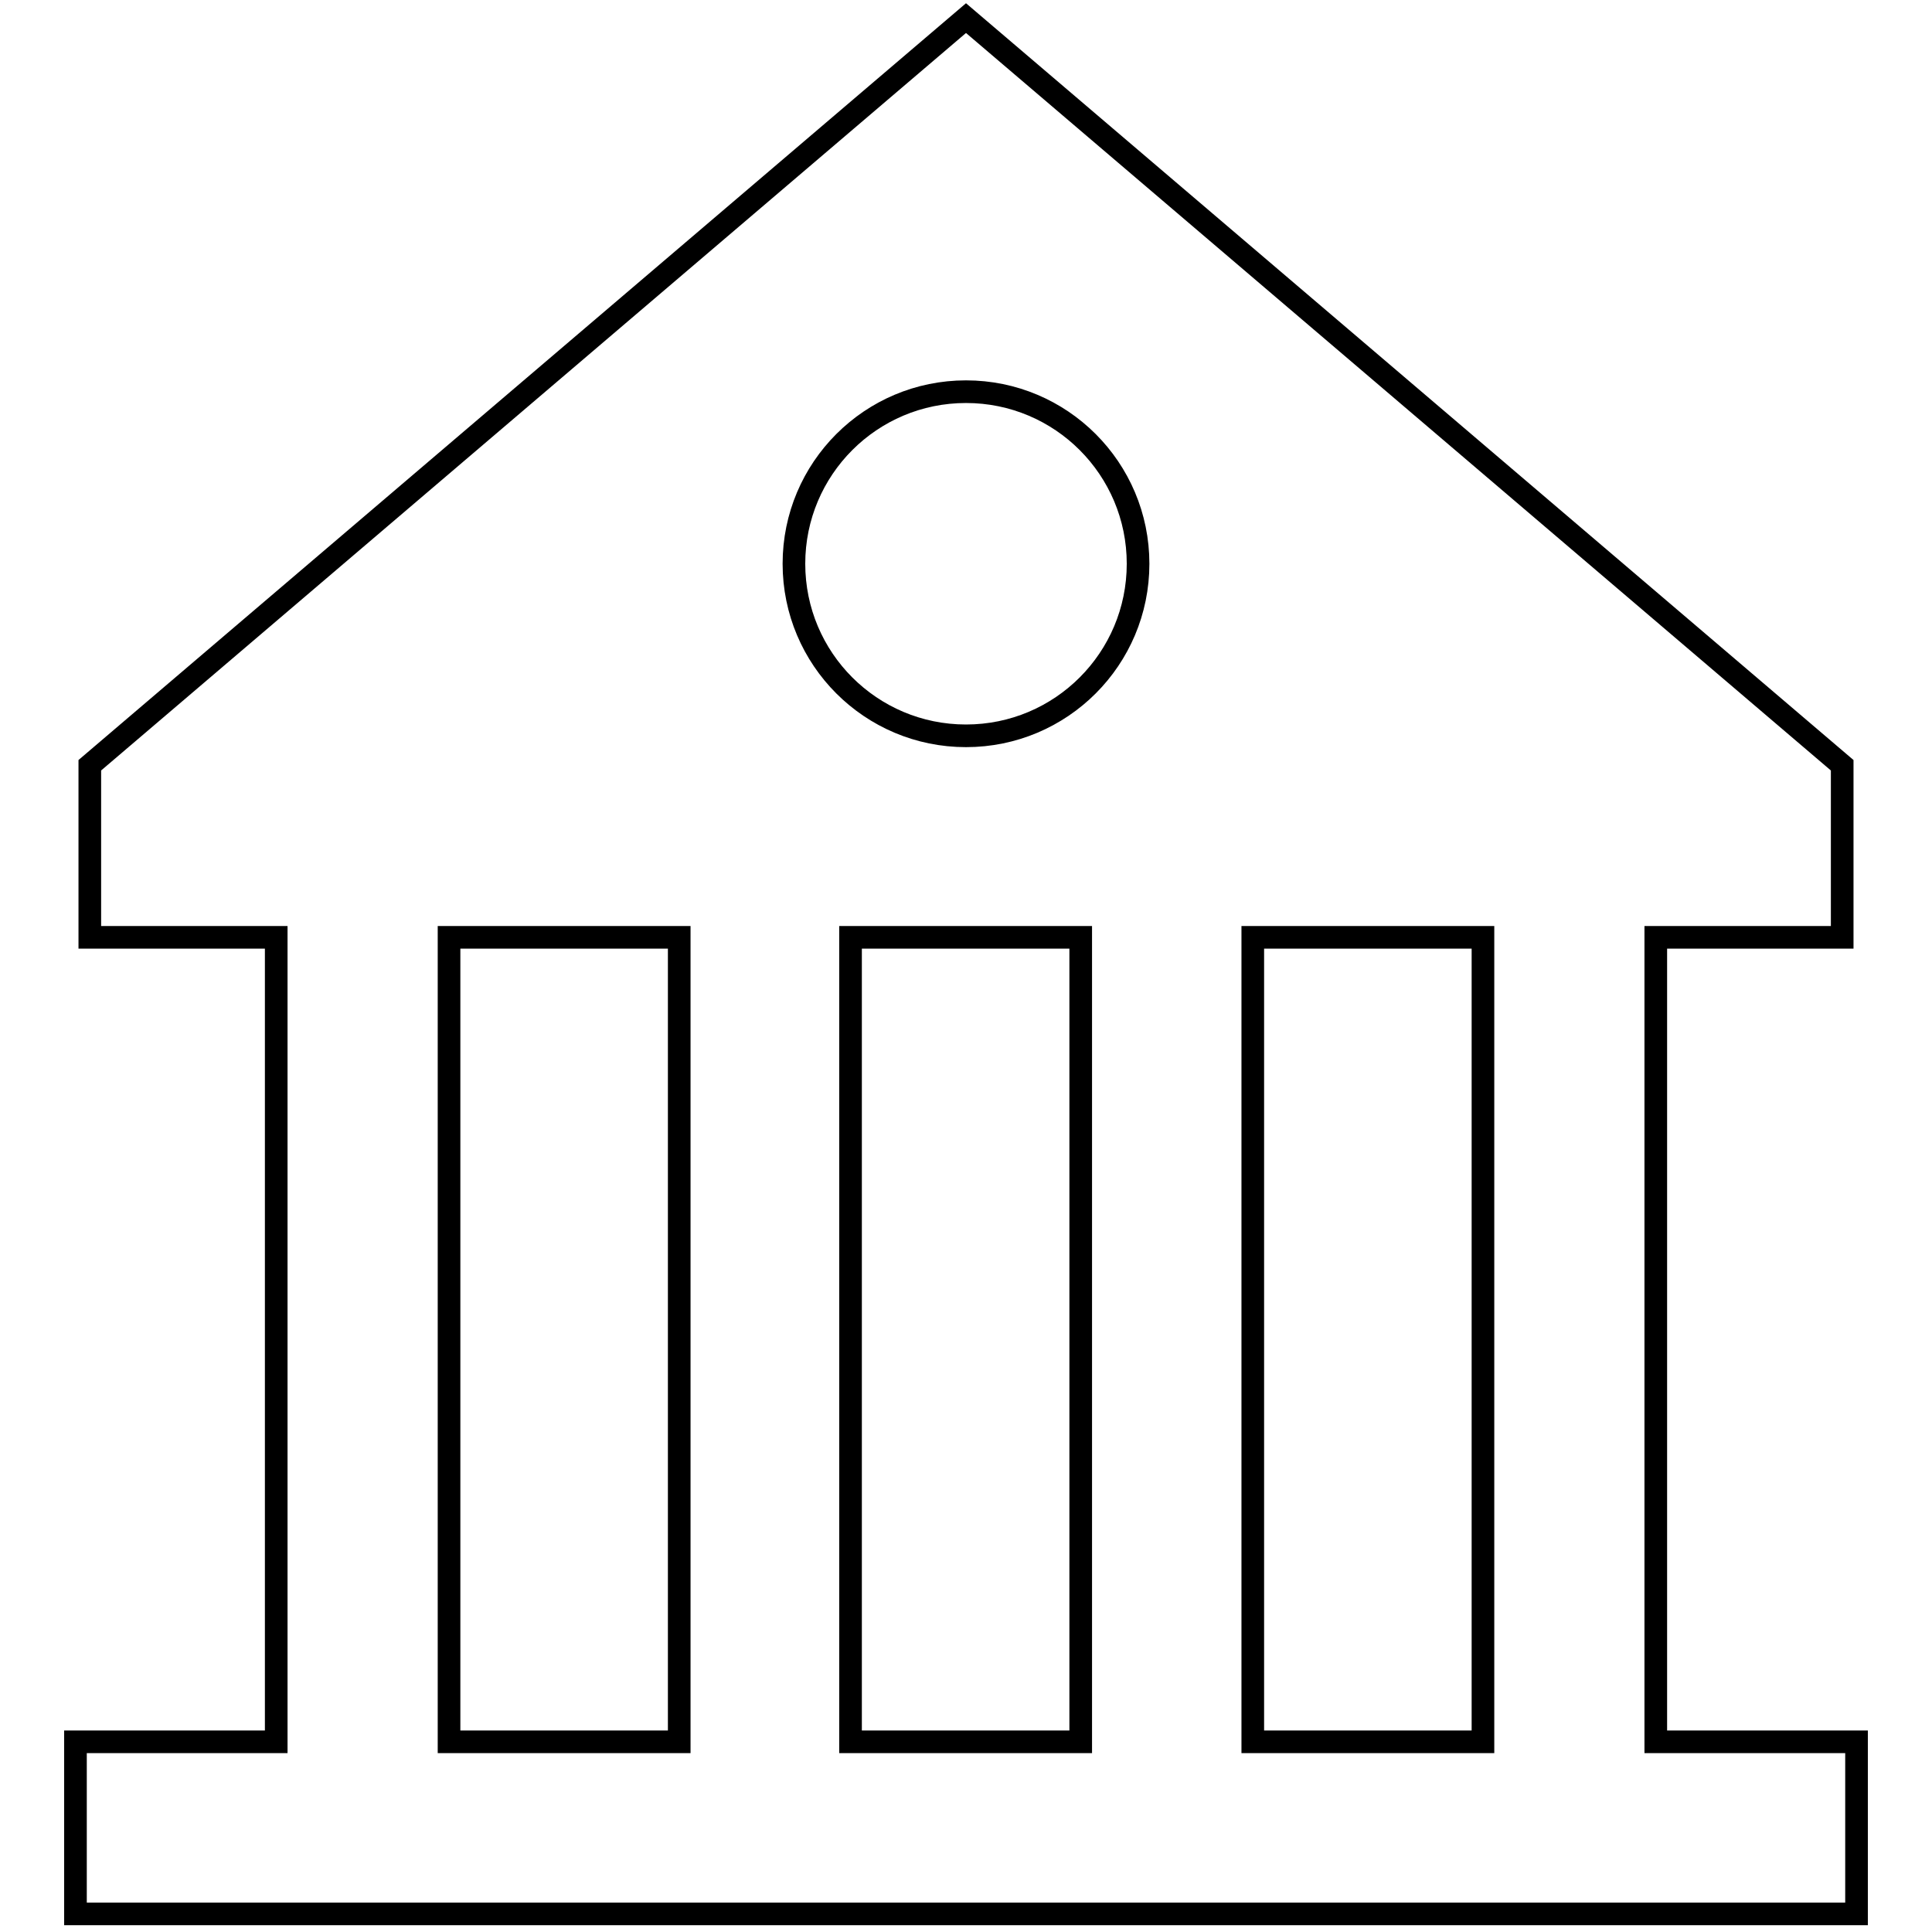<?xml version="1.0" encoding="utf-8"?>
<!-- Svg Vector Icons : http://www.onlinewebfonts.com/icon -->
<!DOCTYPE svg PUBLIC "-//W3C//DTD SVG 1.1//EN" "http://www.w3.org/Graphics/SVG/1.1/DTD/svg11.dtd">
<svg version="1.1" xmlns="http://www.w3.org/2000/svg" xmlns:xlink="http://www.w3.org/1999/xlink" x="0px" y="0px" viewBox="0 0 256 256" enable-background="new 0 0 256 256" xml:space="preserve">
<g> <path stroke-width="3" fill-opacity="0" stroke="#000000"  d="M219.4,230.8V124.2h24.7v-22.8L128,2.4l-116.1,99v22.8h24.7v106.6H10v22.8h236v-22.8H219.4z M89.9,230.8 H59.5V124.2h30.5V230.8z M143.2,230.8h-30.5V124.2h30.5V230.8z M128,97.5c-12.6,0-22.8-10.2-22.8-22.8c0-12.6,10.2-22.8,22.8-22.8 c12.6,0,22.8,10.2,22.8,22.8C150.8,87.3,140.6,97.5,128,97.5z M196.5,230.8h-30.5V124.2h30.5V230.8z"/></g>
</svg>